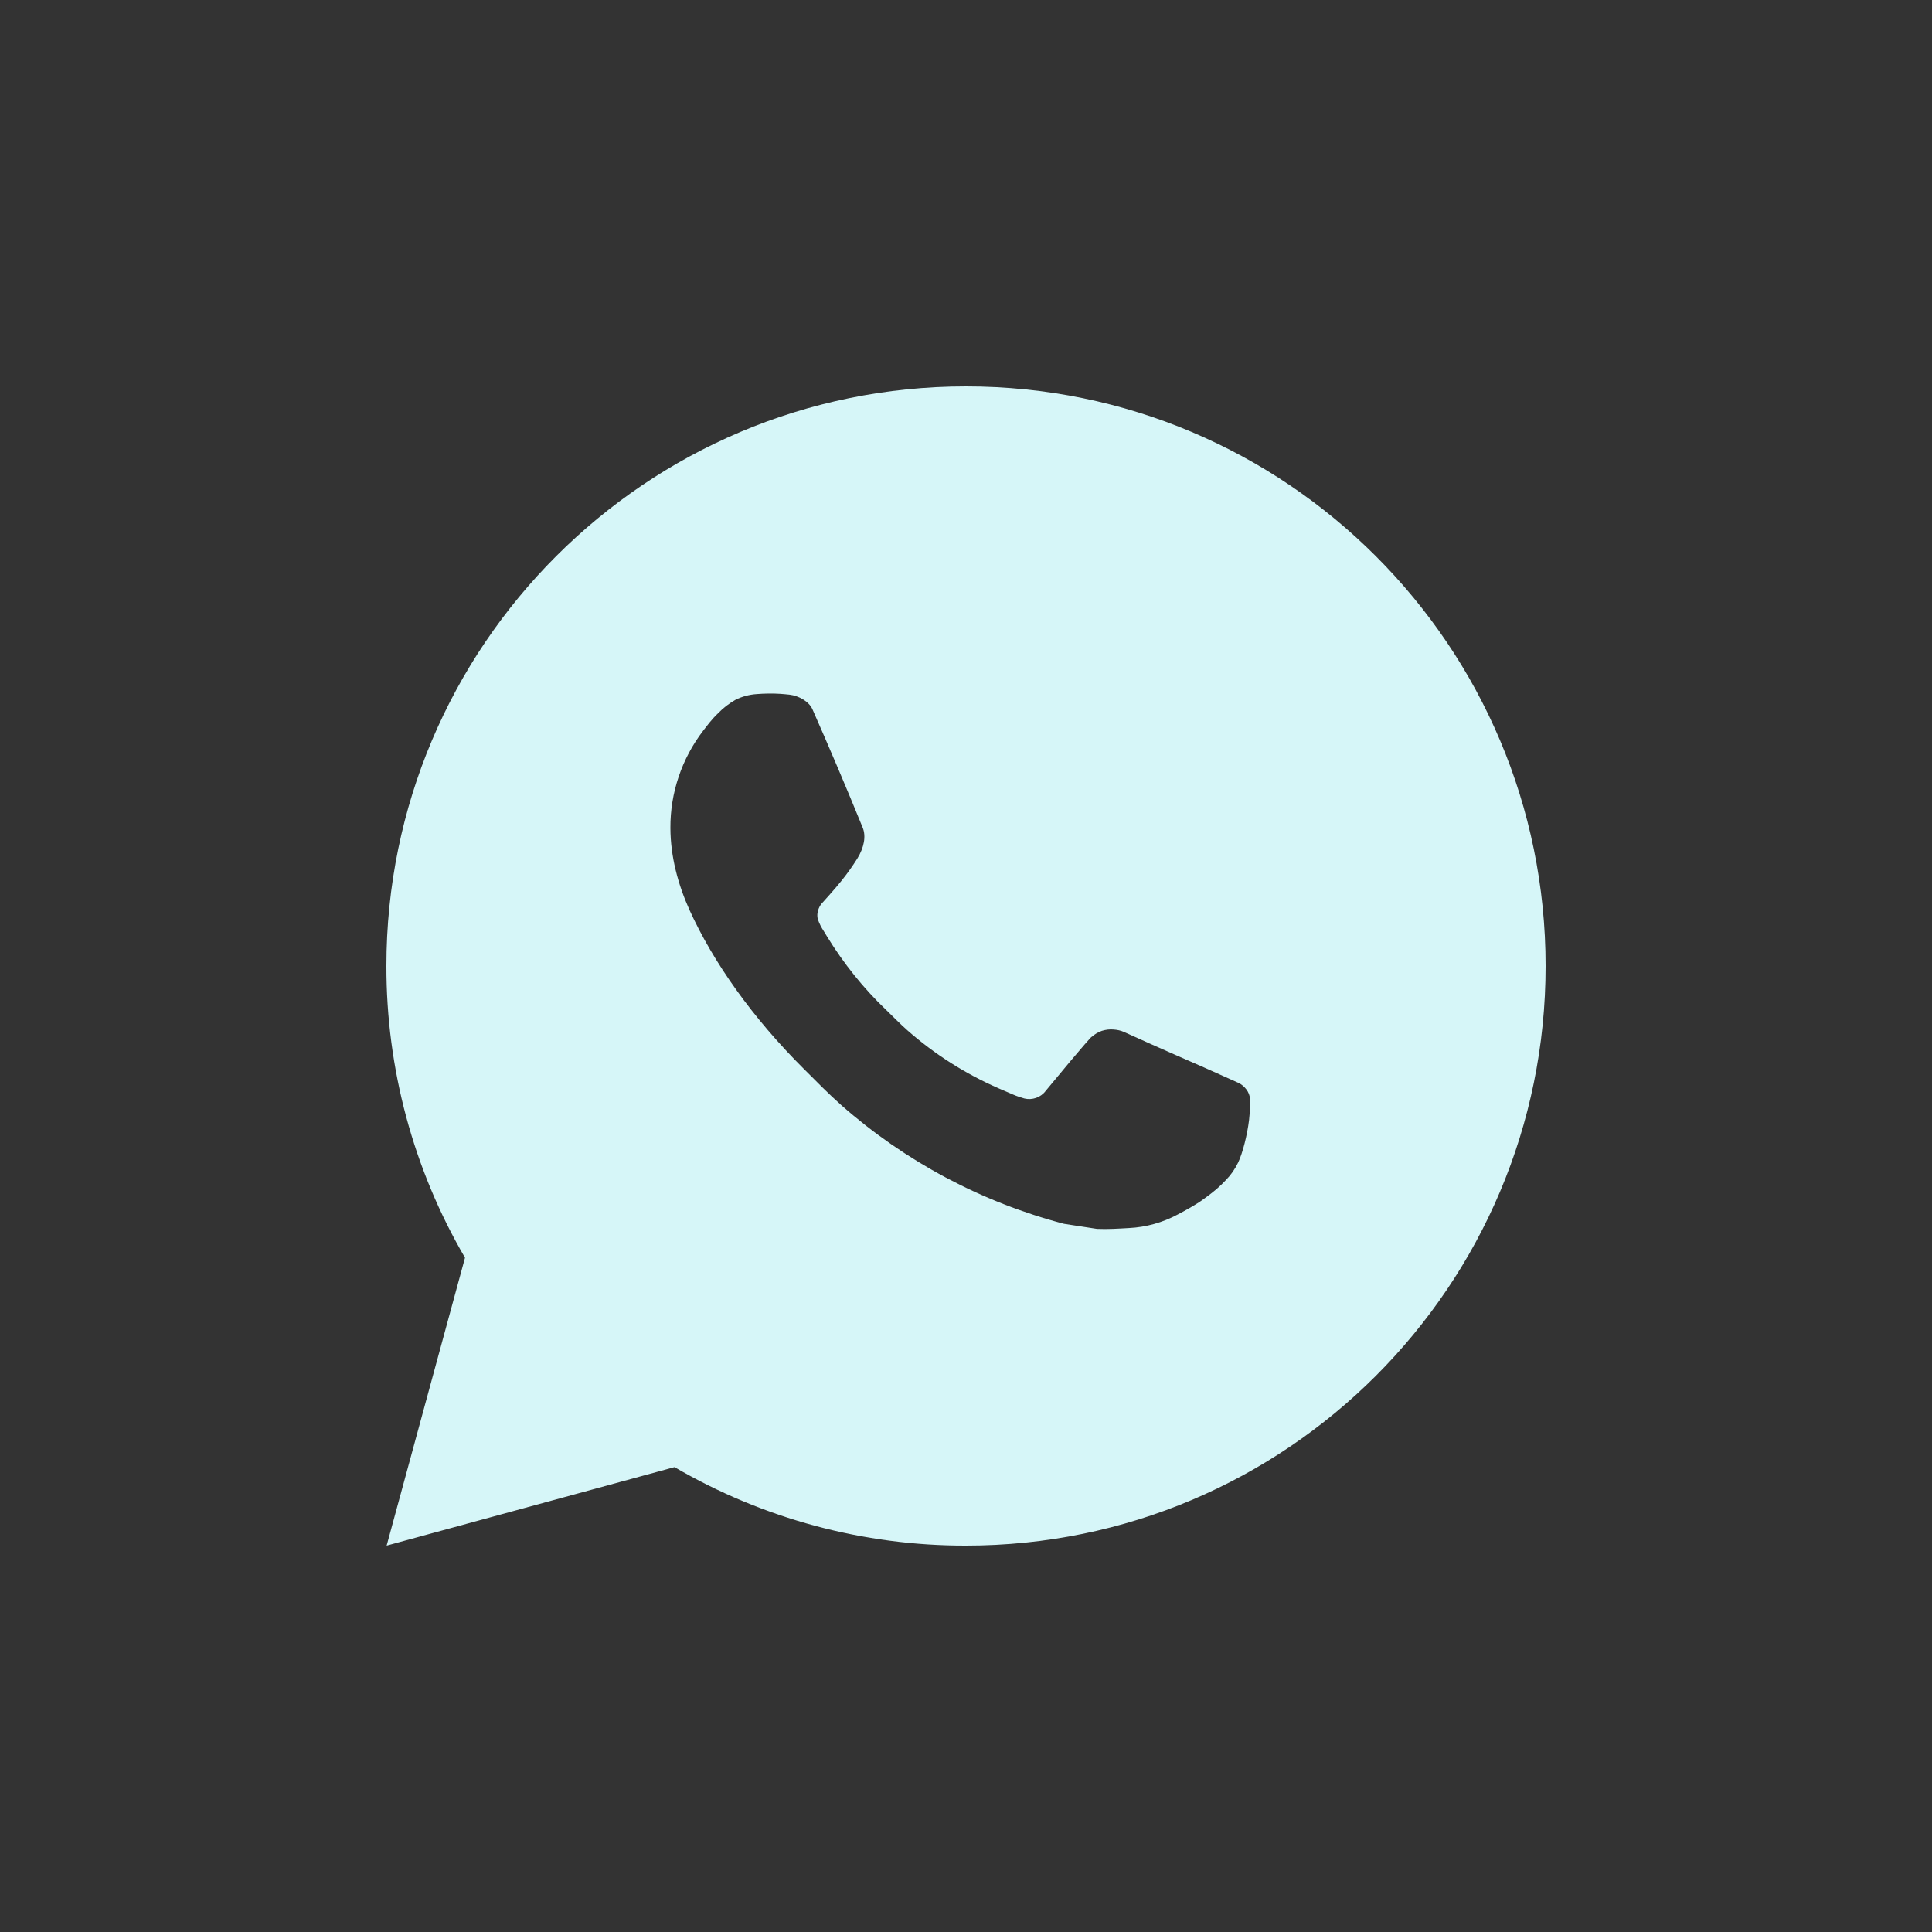 <?xml version="1.0" encoding="UTF-8"?> <svg xmlns="http://www.w3.org/2000/svg" width="16" height="16" viewBox="0 0 16 16" fill="none"><rect x="0" y="0" width="16" height="16" fill="#333333" stroke="none"/><path d="M3.202 12.8L3.851 10.416C3.423 9.683 3.199 8.849 3.2 8C3.2 5.349 5.349 3.2 8 3.2C10.651 3.2 12.8 5.349 12.8 8C12.8 10.651 10.651 12.8 8 12.8C7.152 12.802 6.318 12.577 5.586 12.15L3.202 12.8ZM6.268 5.748C6.206 5.752 6.145 5.768 6.09 5.796C6.038 5.826 5.99 5.862 5.949 5.905C5.891 5.96 5.858 6.007 5.823 6.052C5.646 6.283 5.55 6.567 5.552 6.858C5.553 7.093 5.614 7.322 5.71 7.536C5.907 7.969 6.23 8.427 6.657 8.852C6.759 8.954 6.86 9.057 6.968 9.153C7.497 9.619 8.128 9.955 8.811 10.135L9.084 10.177C9.173 10.181 9.262 10.175 9.351 10.17C9.491 10.163 9.627 10.125 9.751 10.059C9.813 10.027 9.875 9.992 9.934 9.954C9.934 9.954 9.955 9.94 9.994 9.911C10.059 9.863 10.099 9.829 10.153 9.772C10.193 9.731 10.227 9.683 10.254 9.627C10.291 9.549 10.329 9.4 10.344 9.276C10.355 9.181 10.352 9.129 10.351 9.097C10.349 9.045 10.306 8.992 10.259 8.969L9.98 8.844C9.98 8.844 9.562 8.662 9.308 8.546C9.281 8.534 9.252 8.528 9.223 8.526C9.19 8.523 9.157 8.527 9.125 8.537C9.094 8.548 9.065 8.565 9.041 8.587V8.586C9.039 8.586 9.007 8.614 8.66 9.034C8.64 9.061 8.612 9.081 8.581 9.092C8.549 9.103 8.515 9.105 8.483 9.097C8.452 9.088 8.421 9.078 8.391 9.065C8.332 9.04 8.311 9.03 8.27 9.013L8.268 9.012C7.993 8.892 7.739 8.73 7.514 8.532C7.454 8.479 7.398 8.421 7.34 8.365C7.151 8.185 6.987 7.98 6.85 7.757L6.822 7.711C6.802 7.681 6.785 7.648 6.773 7.613C6.755 7.542 6.802 7.486 6.802 7.486C6.802 7.486 6.919 7.358 6.973 7.289C7.019 7.231 7.061 7.172 7.1 7.11C7.156 7.019 7.174 6.925 7.144 6.853C7.01 6.524 6.871 6.197 6.728 5.873C6.699 5.809 6.615 5.762 6.539 5.753C6.513 5.75 6.487 5.748 6.461 5.746C6.397 5.742 6.332 5.743 6.268 5.748V5.748Z" fill="#D6F6F8"></path></svg> 